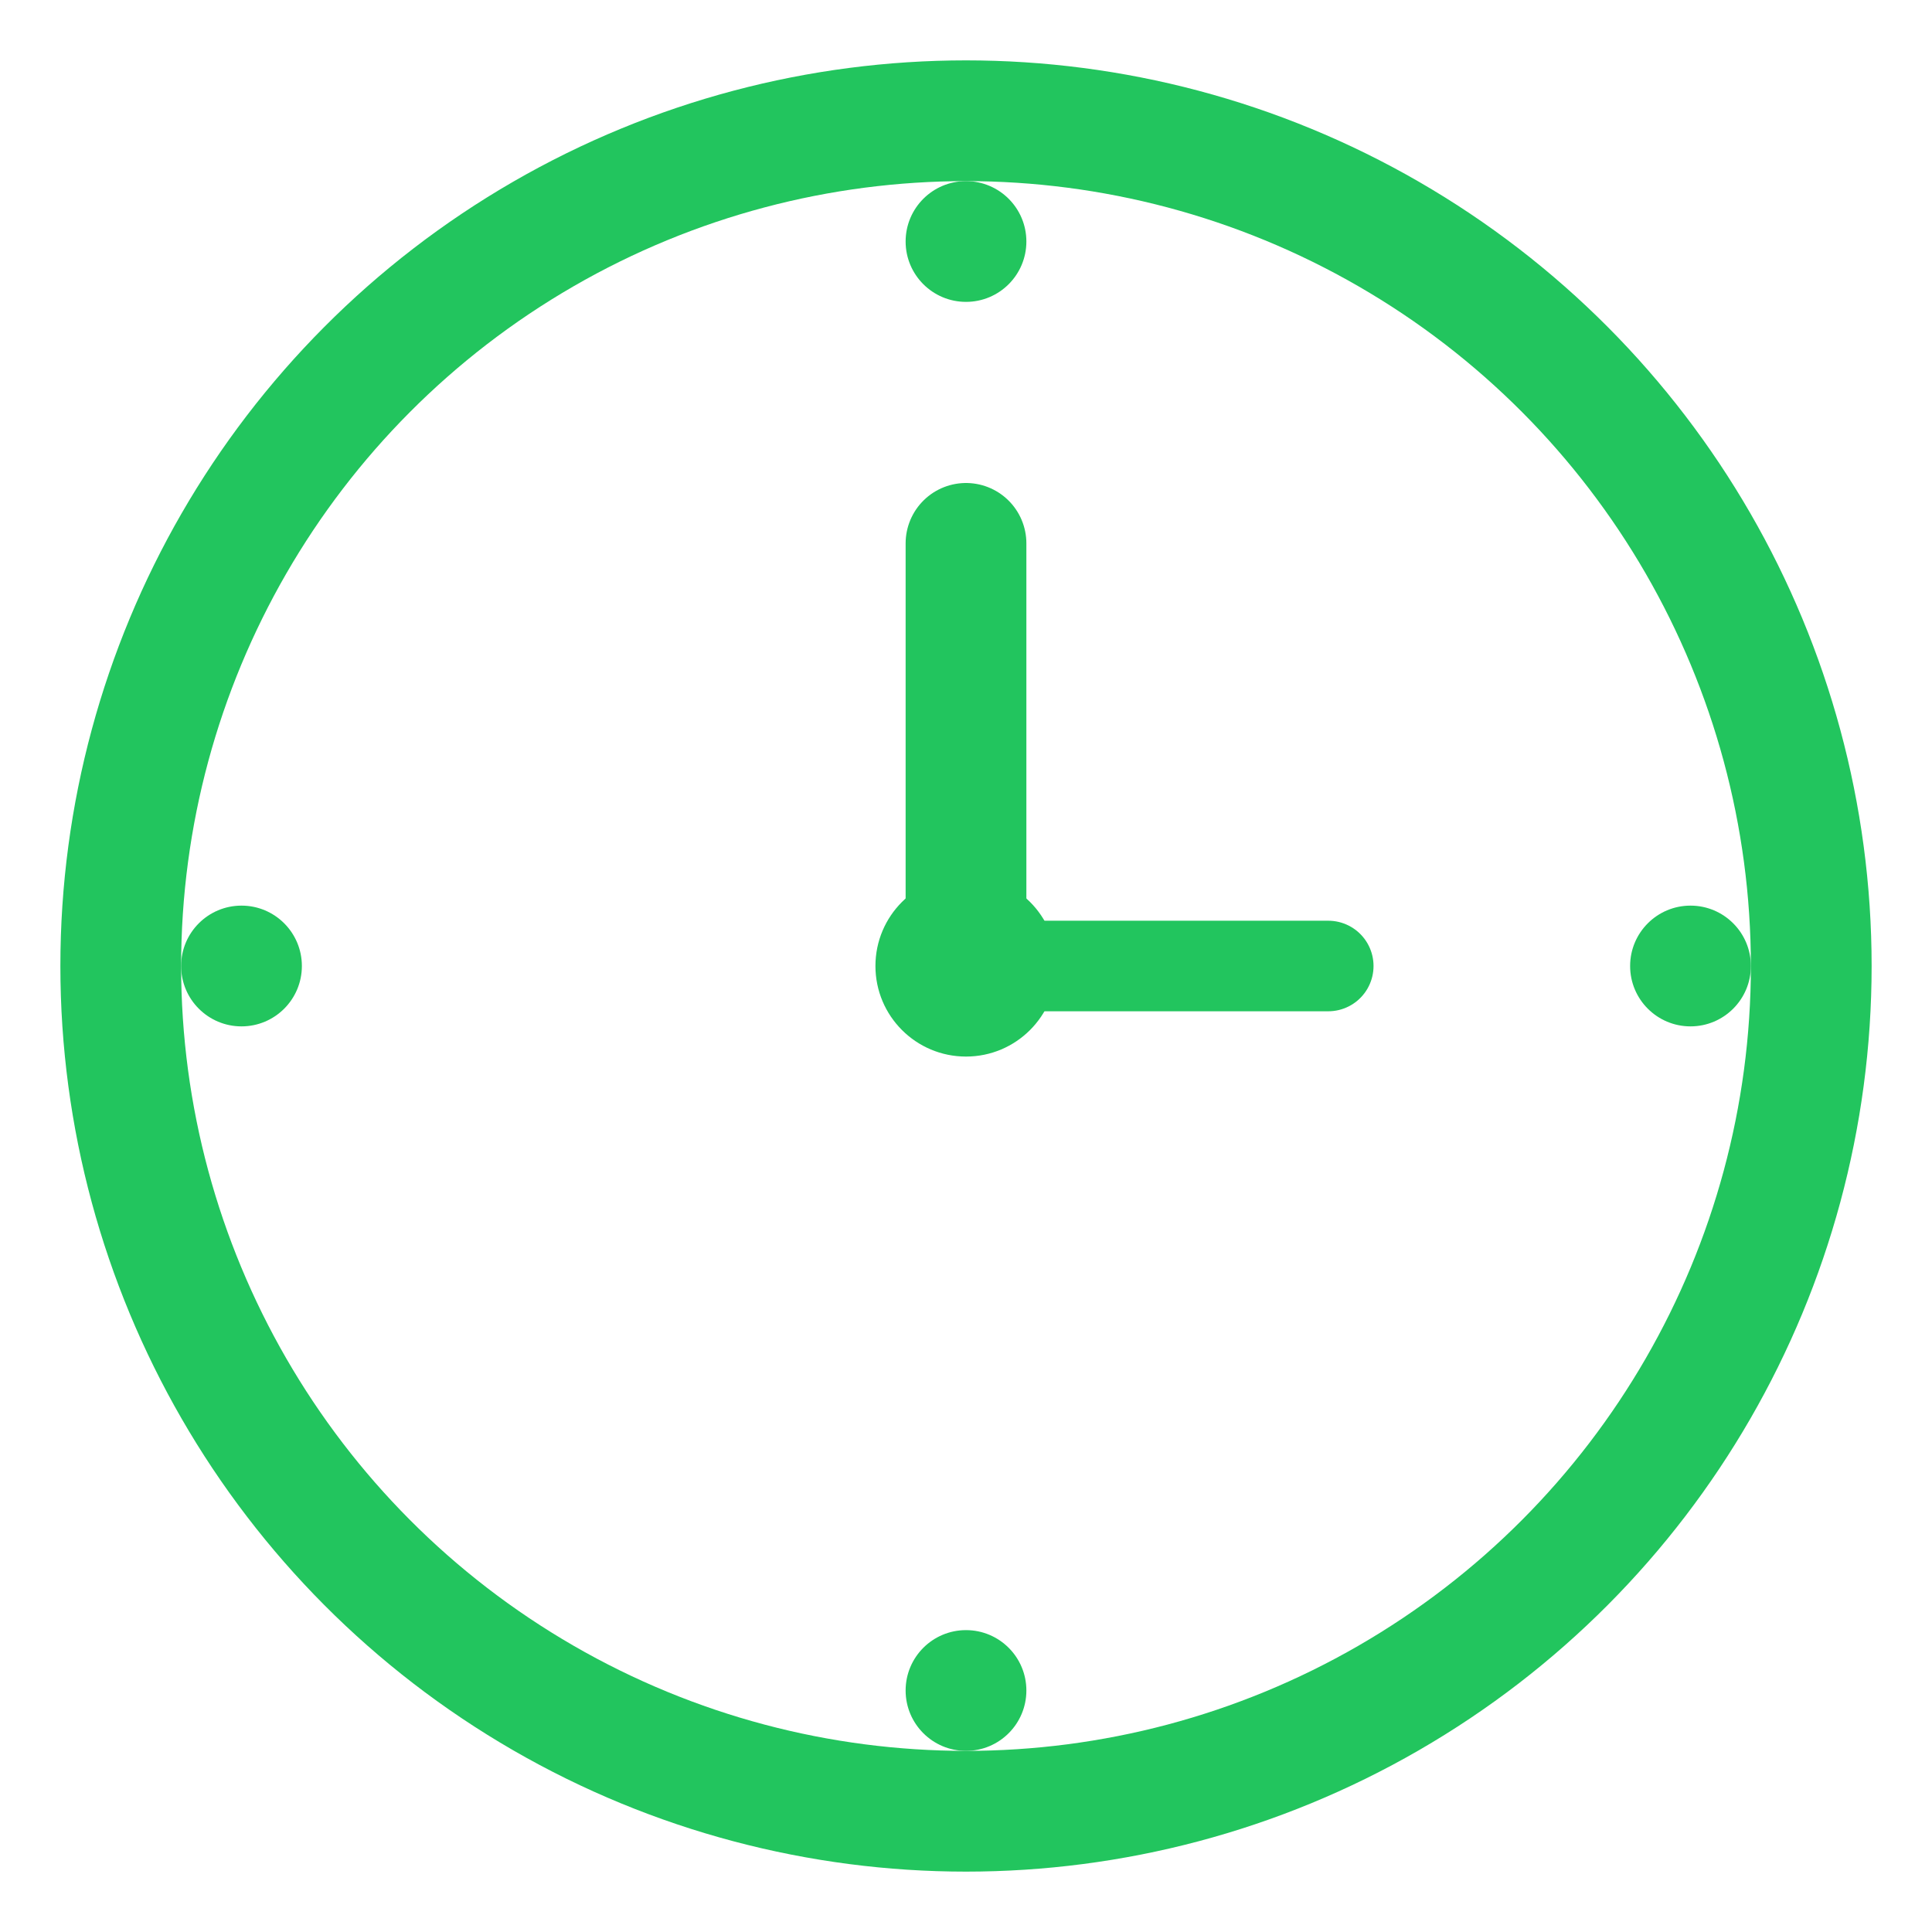<svg xmlns="http://www.w3.org/2000/svg" viewBox="0 0 64 64" fill="none">
  <!-- Clock circle - transparent background -->
  <circle cx="32" cy="32" r="28" stroke="#22c55e" stroke-width="4" fill="none"/>
  
  <!-- Clock center dot -->
  <circle cx="32" cy="32" r="3" fill="#22c55e"/>
  
  <!-- Hour hand -->
  <line x1="32" y1="32" x2="32" y2="18" stroke="#22c55e" stroke-width="4" stroke-linecap="round"/>
  
  <!-- Minute hand -->
  <line x1="32" y1="32" x2="44" y2="32" stroke="#22c55e" stroke-width="3" stroke-linecap="round"/>
  
  <!-- Hour markers -->
  <circle cx="32" cy="8" r="2" fill="#22c55e"/>
  <circle cx="56" cy="32" r="2" fill="#22c55e"/>
  <circle cx="32" cy="56" r="2" fill="#22c55e"/>
  <circle cx="8" cy="32" r="2" fill="#22c55e"/>
</svg>